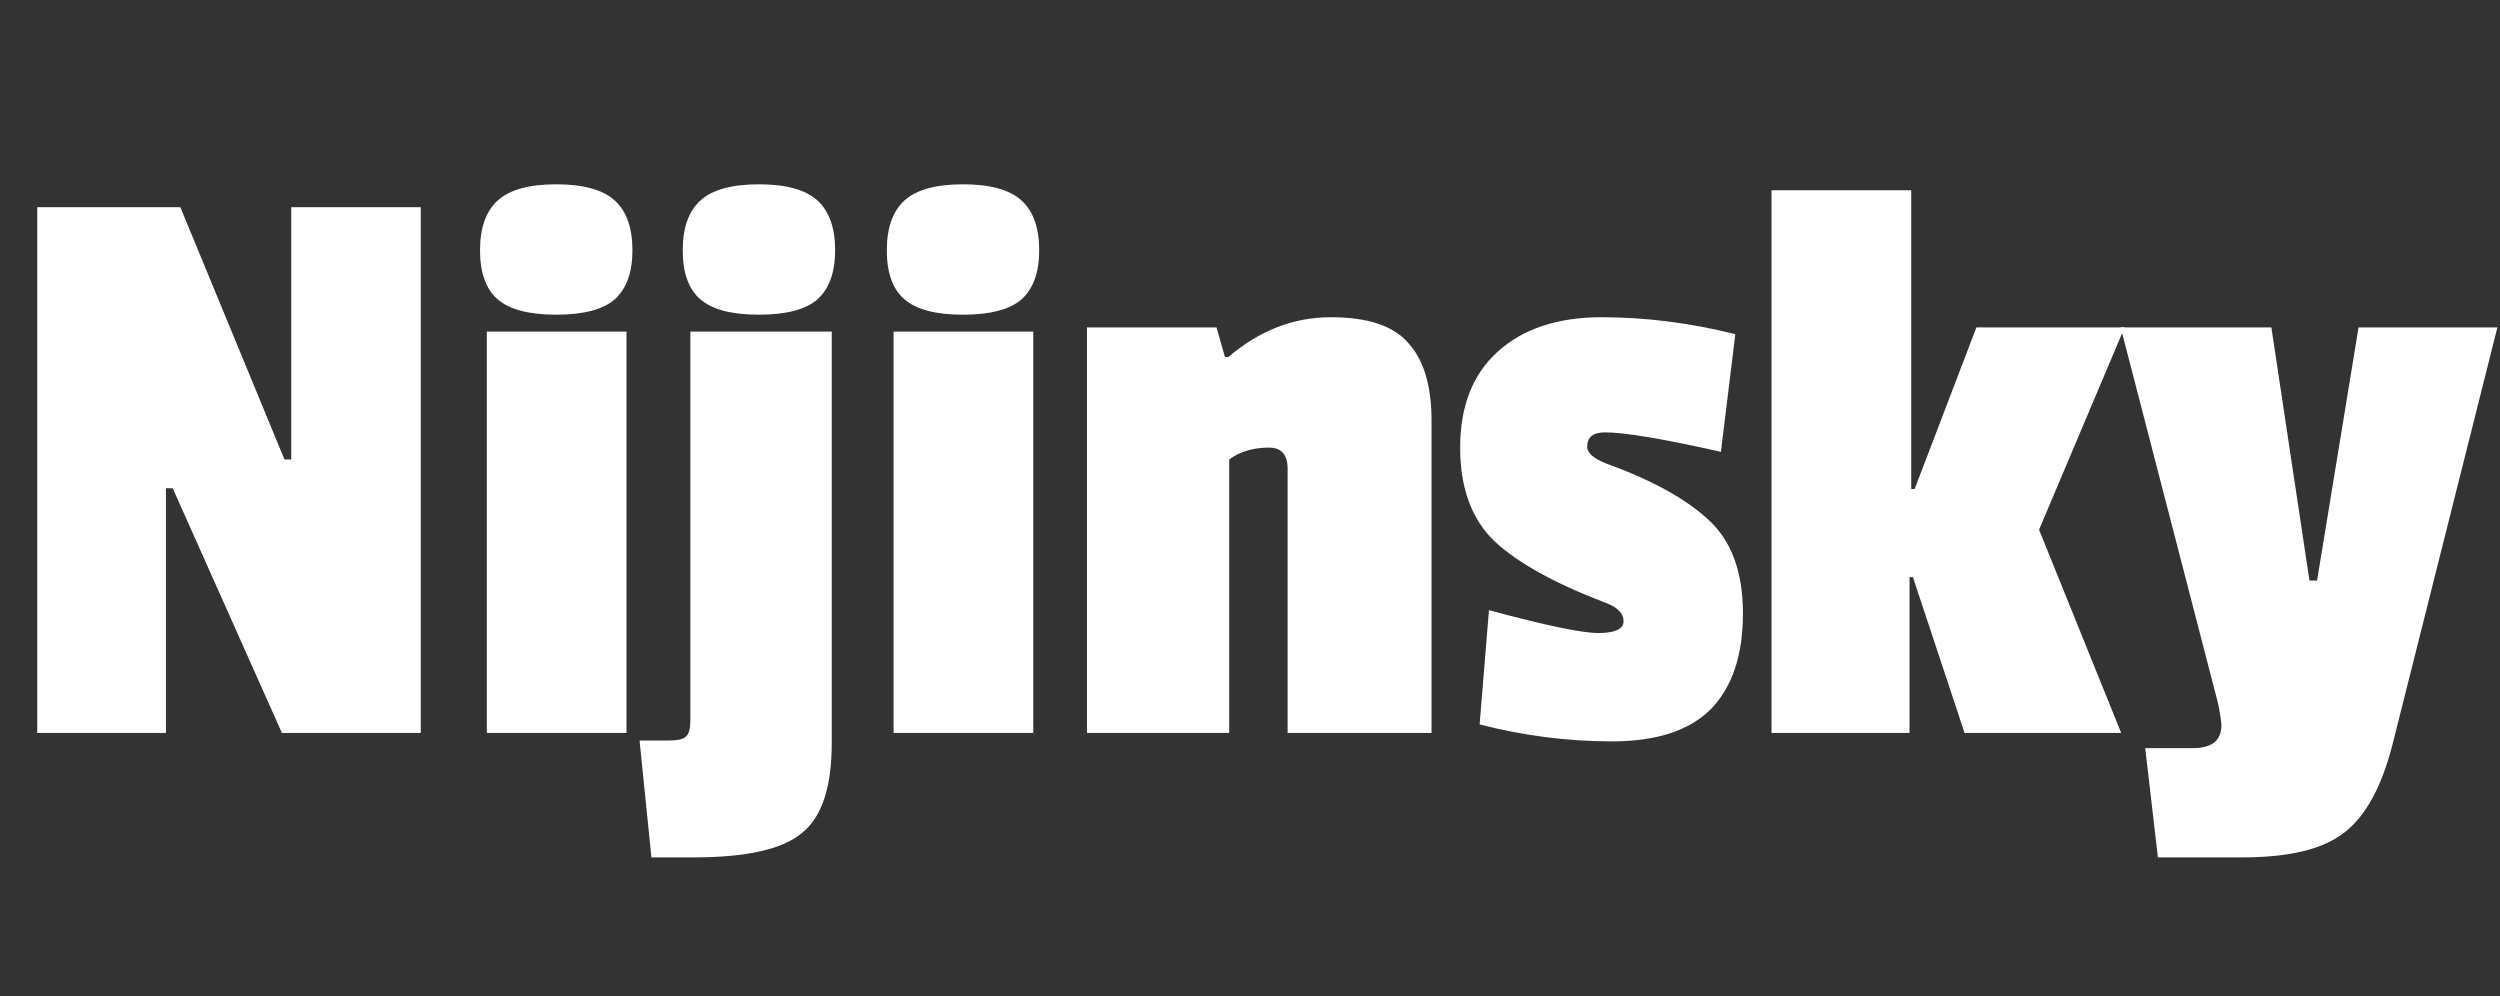<svg width="251" height="100" viewBox="0 0 251 100" fill="none" xmlns="http://www.w3.org/2000/svg">
<rect x="0" y="0" width="251" height="100" fill="#333333" stroke="none"/>
<path d="M42.245 73.585H28.305L17.34 49.02H16.66V73.585H3.74V20.8H18.105L28.56 46.13H29.24V20.8H42.245V73.585Z" fill="white"/>
<path d="M62.901 73.585H48.876V33.295H62.901V73.585ZM49.981 30.065C48.791 29.045 48.196 27.401 48.196 25.135C48.196 22.868 48.791 21.197 49.981 20.12C51.171 19.043 53.126 18.505 55.846 18.505C58.566 18.505 60.521 19.043 61.711 20.12C62.901 21.197 63.496 22.868 63.496 25.135C63.496 27.345 62.901 28.988 61.711 30.065C60.521 31.085 58.566 31.595 55.846 31.595C53.126 31.595 51.171 31.085 49.981 30.065Z" fill="white"/>
<path d="M83.507 33.295V74.605C83.507 79.025 82.516 82.028 80.532 83.615C78.606 85.258 74.979 86.08 69.652 86.08H65.402L64.212 74.35H67.102C68.066 74.35 68.66 74.208 68.887 73.925C69.171 73.698 69.312 73.16 69.312 72.31V33.295H83.507ZM70.332 30.065C69.142 29.045 68.547 27.401 68.547 25.135C68.547 22.868 69.142 21.197 70.332 20.12C71.522 19.043 73.477 18.505 76.197 18.505C78.917 18.505 80.872 19.043 82.062 20.12C83.252 21.197 83.847 22.868 83.847 25.135C83.847 27.345 83.252 28.988 82.062 30.065C80.872 31.085 78.917 31.595 76.197 31.595C73.477 31.595 71.522 31.085 70.332 30.065Z" fill="white"/>
<path d="M103.741 73.585H89.716V33.295H103.741V73.585ZM90.821 30.065C89.631 29.045 89.036 27.401 89.036 25.135C89.036 22.868 89.631 21.197 90.821 20.12C92.011 19.043 93.966 18.505 96.686 18.505C99.406 18.505 101.361 19.043 102.551 20.12C103.741 21.197 104.336 22.868 104.336 25.135C104.336 27.345 103.741 28.988 102.551 30.065C101.361 31.085 99.406 31.595 96.686 31.595C93.966 31.595 92.011 31.085 90.821 30.065Z" fill="white"/>
<path d="M123.327 35.845C126.444 33.181 129.872 31.85 133.612 31.85C137.352 31.85 139.959 32.728 141.432 34.485C142.962 36.185 143.727 38.763 143.727 42.22V73.585H129.277V47.065C129.277 45.648 128.654 44.94 127.407 44.94C125.82 44.94 124.489 45.337 123.412 46.13V73.585H109.132V32.87H122.137L122.987 35.845H123.327Z" fill="white"/>
<path d="M146.6 44.94C146.6 40.803 147.846 37.602 150.34 35.335C152.89 33.011 156.375 31.85 160.795 31.85C165.215 31.85 169.691 32.416 174.225 33.55L172.78 45.365C167 44.062 163.118 43.41 161.135 43.41C159.945 43.41 159.35 43.892 159.35 44.855C159.35 45.478 160.001 46.045 161.305 46.555C165.838 48.198 169.238 50.068 171.505 52.165C173.828 54.261 174.99 57.407 174.99 61.6C174.99 65.793 173.913 68.995 171.76 71.205C169.606 73.358 166.291 74.435 161.815 74.435C157.395 74.435 152.975 73.868 148.555 72.735L149.49 61.26C155.156 62.79 158.811 63.555 160.455 63.555C162.155 63.555 163.005 63.158 163.005 62.365C163.005 61.572 162.381 60.948 161.135 60.495C156.091 58.568 152.408 56.528 150.085 54.375C147.761 52.165 146.6 49.02 146.6 44.94Z" fill="white"/>
<path d="M212.967 73.585H197.242L192.057 57.945H191.717V73.585H177.862V19.1H191.887V49.105H192.227L198.432 32.87H213.307L204.722 53.185L212.967 73.585Z" fill="white"/>
<path d="M250.74 32.87L240.2 74.775C239.123 78.968 237.537 81.887 235.44 83.53C233.343 85.23 229.915 86.08 225.155 86.08H216.655L215.38 75.115H220.14C222.067 75.115 223.03 74.35 223.03 72.82C223.03 72.48 222.917 71.743 222.69 70.61L212.915 32.87H228.045L231.87 58.285H232.635L236.8 32.87H250.74Z" fill="white"/>
</svg>
